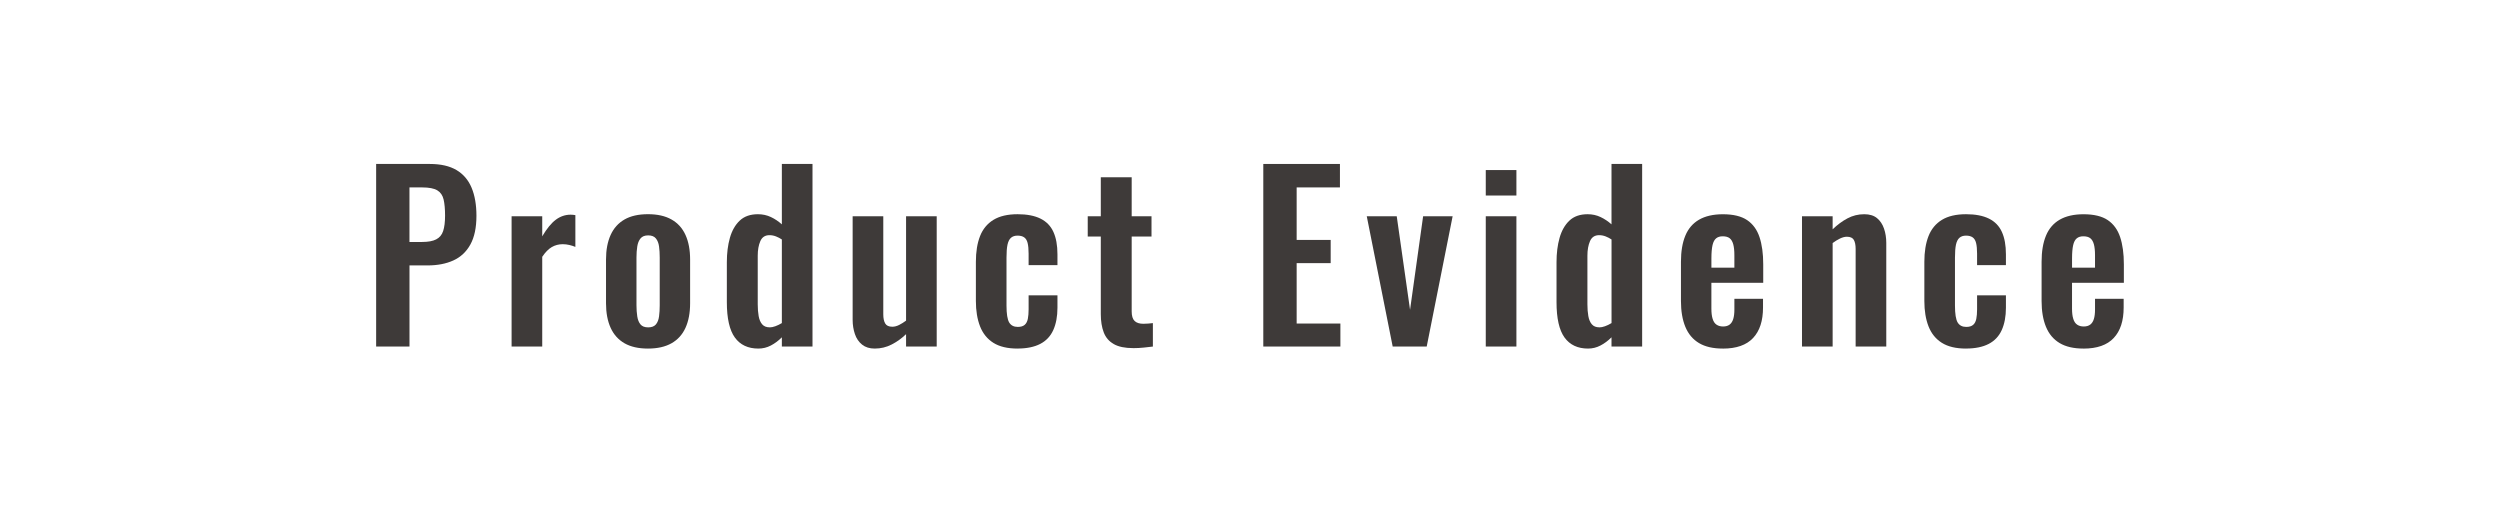 <?xml version="1.0" encoding="UTF-8"?>
<svg id="_レイヤー_2" data-name="レイヤー 2" xmlns="http://www.w3.org/2000/svg" viewBox="0 0 820.77 168.27">
  <defs>
    <style>
      .cls-1 {
        fill: none;
      }

      .cls-2 {
        fill: #3e3a39;
      }
    </style>
  </defs>
  <g id="_レイヤー_1-2" data-name="レイヤー 1">
    <g>
      <path class="cls-2" d="M123.49,113.77v-59.94h17.61c3.6,0,6.52.67,8.77,2,2.24,1.33,3.9,3.27,4.96,5.81,1.06,2.54,1.59,5.61,1.59,9.21,0,3.9-.67,7.04-2,9.44-1.33,2.39-3.19,4.13-5.59,5.22-2.39,1.09-5.22,1.63-8.47,1.63h-5.92v26.64h-10.95ZM134.44,79.44h4.14c1.97,0,3.52-.28,4.62-.85,1.11-.57,1.88-1.48,2.29-2.74.42-1.26.63-2.95.63-5.07s-.16-3.93-.48-5.29c-.32-1.36-1.01-2.36-2.07-3-1.06-.64-2.73-.96-5-.96h-4.14v17.91Z"/>
      <path class="cls-2" d="M167.96,113.77v-42.77h10.06v6.59c1.48-2.52,2.96-4.33,4.44-5.44,1.48-1.11,3.11-1.67,4.88-1.67.3,0,.55.01.78.04.22.03.48.06.78.11v10.43c-.59-.25-1.25-.46-1.96-.63-.72-.17-1.44-.26-2.18-.26-1.33,0-2.54.32-3.63.96-1.09.64-2.12,1.7-3.11,3.18v29.45h-10.06Z"/>
      <path class="cls-2" d="M212.73,114.44c-3.11,0-5.67-.58-7.7-1.74-2.02-1.16-3.54-2.85-4.55-5.07-1.01-2.22-1.52-4.91-1.52-8.07v-14.36c0-3.16.51-5.85,1.52-8.07,1.01-2.22,2.53-3.91,4.55-5.07,2.02-1.16,4.59-1.74,7.7-1.74s5.69.58,7.73,1.74c2.05,1.16,3.58,2.85,4.59,5.07,1.01,2.22,1.52,4.91,1.52,8.07v14.36c0,3.16-.51,5.85-1.52,8.07-1.01,2.22-2.54,3.91-4.59,5.07-2.05,1.16-4.62,1.74-7.73,1.74ZM212.81,107.48c1.13,0,1.97-.32,2.52-.96.54-.64.89-1.52,1.04-2.63.15-1.11.22-2.33.22-3.66v-15.69c0-1.33-.07-2.54-.22-3.63-.15-1.08-.49-1.96-1.04-2.63-.54-.67-1.38-1-2.52-1s-1.97.33-2.52,1-.9,1.54-1.07,2.63c-.17,1.09-.26,2.29-.26,3.63v15.69c0,1.33.09,2.55.26,3.66.17,1.11.53,1.99,1.07,2.63.54.64,1.38.96,2.52.96Z"/>
      <path class="cls-2" d="M248.99,114.44c-3.4,0-5.98-1.21-7.73-3.63-1.75-2.42-2.63-6.29-2.63-11.62v-13.1c0-2.96.33-5.62,1-7.99.67-2.37,1.74-4.25,3.22-5.66,1.48-1.41,3.48-2.11,5.99-2.11,1.53,0,2.95.31,4.26.93,1.31.62,2.5,1.42,3.59,2.4v-19.83h10.06v59.94h-10.06v-3.03c-1.13,1.14-2.34,2.03-3.62,2.7-1.28.67-2.64,1-4.07,1ZM252.69,107.48c.54,0,1.16-.12,1.85-.37.69-.25,1.41-.59,2.15-1.04v-27.45c-.59-.39-1.23-.73-1.92-1-.69-.27-1.41-.41-2.15-.41-1.43,0-2.43.65-3,1.96-.57,1.31-.85,2.9-.85,4.77v15.98c0,1.43.1,2.71.3,3.85.2,1.14.58,2.03,1.15,2.7.57.67,1.39,1,2.48,1Z"/>
      <path class="cls-2" d="M287.18,114.44c-1.68,0-3.06-.43-4.14-1.29-1.08-.86-1.88-2.02-2.37-3.48-.49-1.45-.74-3-.74-4.62v-34.04h10.06v32.19c0,1.28.21,2.28.63,3,.42.72,1.2,1.07,2.33,1.07.74,0,1.49-.2,2.26-.59.76-.39,1.52-.86,2.26-1.41v-34.26h10.06v42.77h-10.06v-4.07c-1.43,1.38-3.01,2.52-4.74,3.4-1.73.89-3.58,1.33-5.55,1.33Z"/>
      <path class="cls-2" d="M334.09,114.44c-3.31,0-5.96-.63-7.96-1.89-2-1.26-3.45-3.06-4.37-5.4-.91-2.34-1.37-5.12-1.37-8.32v-12.88c0-3.3.46-6.12,1.37-8.44.91-2.32,2.38-4.09,4.4-5.33,2.02-1.23,4.66-1.85,7.92-1.85,3.06,0,5.56.48,7.51,1.44,1.95.96,3.37,2.42,4.25,4.37.89,1.95,1.33,4.4,1.33,7.36v3.55h-9.47v-3.77c0-1.48-.11-2.65-.33-3.52-.22-.86-.6-1.48-1.15-1.85-.54-.37-1.26-.55-2.15-.55s-1.6.23-2.15.7c-.54.47-.92,1.22-1.15,2.26-.22,1.04-.33,2.47-.33,4.29v15.69c0,2.76.3,4.62.89,5.59.59.96,1.53,1.44,2.81,1.44.99,0,1.74-.22,2.26-.67.52-.44.86-1.1,1.04-1.96.17-.86.26-1.91.26-3.15v-4.59h9.47v4.07c0,2.86-.46,5.3-1.37,7.33-.91,2.02-2.34,3.54-4.29,4.55-1.95,1.01-4.43,1.52-7.44,1.52Z"/>
      <path class="cls-2" d="M372.05,114.29c-2.71,0-4.85-.44-6.4-1.33-1.55-.89-2.65-2.17-3.29-3.85-.64-1.68-.96-3.67-.96-5.99v-25.46h-4.29v-6.66h4.29v-12.8h10.14v12.8h6.51v6.66h-6.51v24.57c0,1.48.32,2.53.96,3.15.64.62,1.6.92,2.89.92.54,0,1.07-.02,1.59-.07.52-.05,1.02-.1,1.52-.15v7.7c-.84.1-1.81.21-2.92.33-1.11.12-2.28.19-3.51.19Z"/>
      <path class="cls-2" d="M414.75,113.77v-59.94h25.16v7.7h-14.21v17.24h11.17v7.62h-11.17v19.83h14.36v7.55h-25.31Z"/>
      <path class="cls-2" d="M457.23,113.77l-8.51-42.77h9.84l4.37,30.71,4.29-30.71h9.69l-8.51,42.77h-11.17Z"/>
      <path class="cls-2" d="M487.79,64.19v-8.36h10.06v8.36h-10.06ZM487.79,113.77v-42.77h10.06v42.77h-10.06Z"/>
      <path class="cls-2" d="M521.38,114.44c-3.4,0-5.98-1.21-7.73-3.63-1.75-2.42-2.63-6.29-2.63-11.62v-13.1c0-2.96.33-5.62,1-7.99.67-2.37,1.74-4.25,3.22-5.66,1.48-1.41,3.48-2.11,5.99-2.11,1.53,0,2.95.31,4.25.93,1.31.62,2.5,1.42,3.59,2.4v-19.83h10.06v59.94h-10.06v-3.03c-1.14,1.14-2.34,2.03-3.63,2.7-1.28.67-2.64,1-4.07,1ZM525.08,107.48c.54,0,1.16-.12,1.85-.37.69-.25,1.41-.59,2.15-1.04v-27.45c-.59-.39-1.23-.73-1.92-1-.69-.27-1.41-.41-2.15-.41-1.43,0-2.43.65-3,1.96-.57,1.31-.85,2.9-.85,4.77v15.98c0,1.43.1,2.71.3,3.85.2,1.14.58,2.03,1.15,2.7.57.67,1.39,1,2.48,1Z"/>
      <path class="cls-2" d="M565.63,114.44c-3.21,0-5.82-.6-7.84-1.81-2.02-1.21-3.51-2.98-4.48-5.33-.96-2.34-1.44-5.17-1.44-8.47v-12.88c0-3.4.48-6.26,1.44-8.58.96-2.32,2.47-4.07,4.51-5.25,2.05-1.18,4.65-1.78,7.81-1.78,3.4,0,6.06.64,7.96,1.92,1.9,1.28,3.26,3.15,4.07,5.59.81,2.44,1.22,5.41,1.22,8.92v6.07h-17.02v8.44c0,1.38.13,2.52.41,3.4.27.89.7,1.53,1.29,1.92.59.4,1.31.59,2.15.59.89,0,1.6-.21,2.15-.63.54-.42.94-1.04,1.18-1.85.25-.81.37-1.84.37-3.07v-3.55h9.4v2.89c0,4.34-1.08,7.67-3.26,9.99-2.17,2.32-5.48,3.48-9.92,3.48ZM561.86,87.87h7.55v-4.07c0-1.48-.12-2.68-.37-3.59-.25-.91-.64-1.58-1.18-2-.54-.42-1.31-.63-2.29-.63-.89,0-1.6.22-2.15.67-.54.44-.94,1.18-1.18,2.22s-.37,2.52-.37,4.44v2.96Z"/>
      <path class="cls-2" d="M591.61,113.77v-42.77h10.06v4.29c1.53-1.48,3.14-2.68,4.85-3.59,1.7-.91,3.54-1.37,5.51-1.37,1.78,0,3.18.43,4.22,1.29,1.04.86,1.8,2.01,2.29,3.44.49,1.43.74,2.99.74,4.66v34.04h-10.06v-32.04c0-1.28-.2-2.27-.59-2.96-.4-.69-1.16-1.04-2.29-1.04-.69,0-1.44.2-2.26.59-.81.4-1.62.89-2.41,1.48v33.97h-10.06Z"/>
      <path class="cls-2" d="M645.48,114.44c-3.31,0-5.96-.63-7.96-1.89-2-1.26-3.45-3.06-4.37-5.4-.91-2.34-1.37-5.12-1.37-8.32v-12.88c0-3.3.46-6.12,1.37-8.44.91-2.32,2.38-4.09,4.4-5.33,2.02-1.23,4.66-1.85,7.92-1.85,3.06,0,5.56.48,7.51,1.44,1.95.96,3.37,2.42,4.25,4.37.89,1.95,1.33,4.4,1.33,7.36v3.55h-9.47v-3.77c0-1.48-.11-2.65-.33-3.52-.22-.86-.6-1.48-1.15-1.85-.54-.37-1.26-.55-2.15-.55s-1.6.23-2.15.7c-.54.47-.92,1.22-1.15,2.26-.22,1.04-.33,2.47-.33,4.29v15.69c0,2.76.3,4.62.89,5.59.59.96,1.53,1.44,2.81,1.44.99,0,1.74-.22,2.26-.67.52-.44.86-1.1,1.04-1.96.17-.86.26-1.91.26-3.15v-4.59h9.47v4.07c0,2.86-.46,5.3-1.37,7.33-.91,2.02-2.34,3.54-4.29,4.55-1.95,1.01-4.43,1.52-7.44,1.52Z"/>
      <path class="cls-2" d="M684.03,114.44c-3.21,0-5.82-.6-7.84-1.81-2.02-1.21-3.51-2.98-4.48-5.33-.96-2.34-1.44-5.17-1.44-8.47v-12.88c0-3.4.48-6.26,1.44-8.58.96-2.32,2.47-4.07,4.51-5.25,2.05-1.18,4.65-1.78,7.81-1.78,3.4,0,6.06.64,7.96,1.92,1.9,1.28,3.26,3.15,4.07,5.59.81,2.44,1.22,5.41,1.22,8.92v6.07h-17.02v8.44c0,1.38.13,2.52.41,3.4.27.89.7,1.53,1.29,1.92.59.4,1.31.59,2.15.59.89,0,1.6-.21,2.15-.63.54-.42.94-1.04,1.18-1.85.25-.81.37-1.84.37-3.07v-3.55h9.4v2.89c0,4.34-1.08,7.67-3.26,9.99-2.17,2.32-5.48,3.48-9.92,3.48ZM680.26,87.87h7.55v-4.07c0-1.48-.12-2.68-.37-3.59-.25-.91-.64-1.58-1.18-2-.54-.42-1.31-.63-2.29-.63-.89,0-1.6.22-2.15.67-.54.44-.94,1.18-1.18,2.22s-.37,2.52-.37,4.44v2.96Z"/>
    </g>
    <rect class="cls-1" y="0" width="820.77" height="168.27"/>
  </g>
</svg>